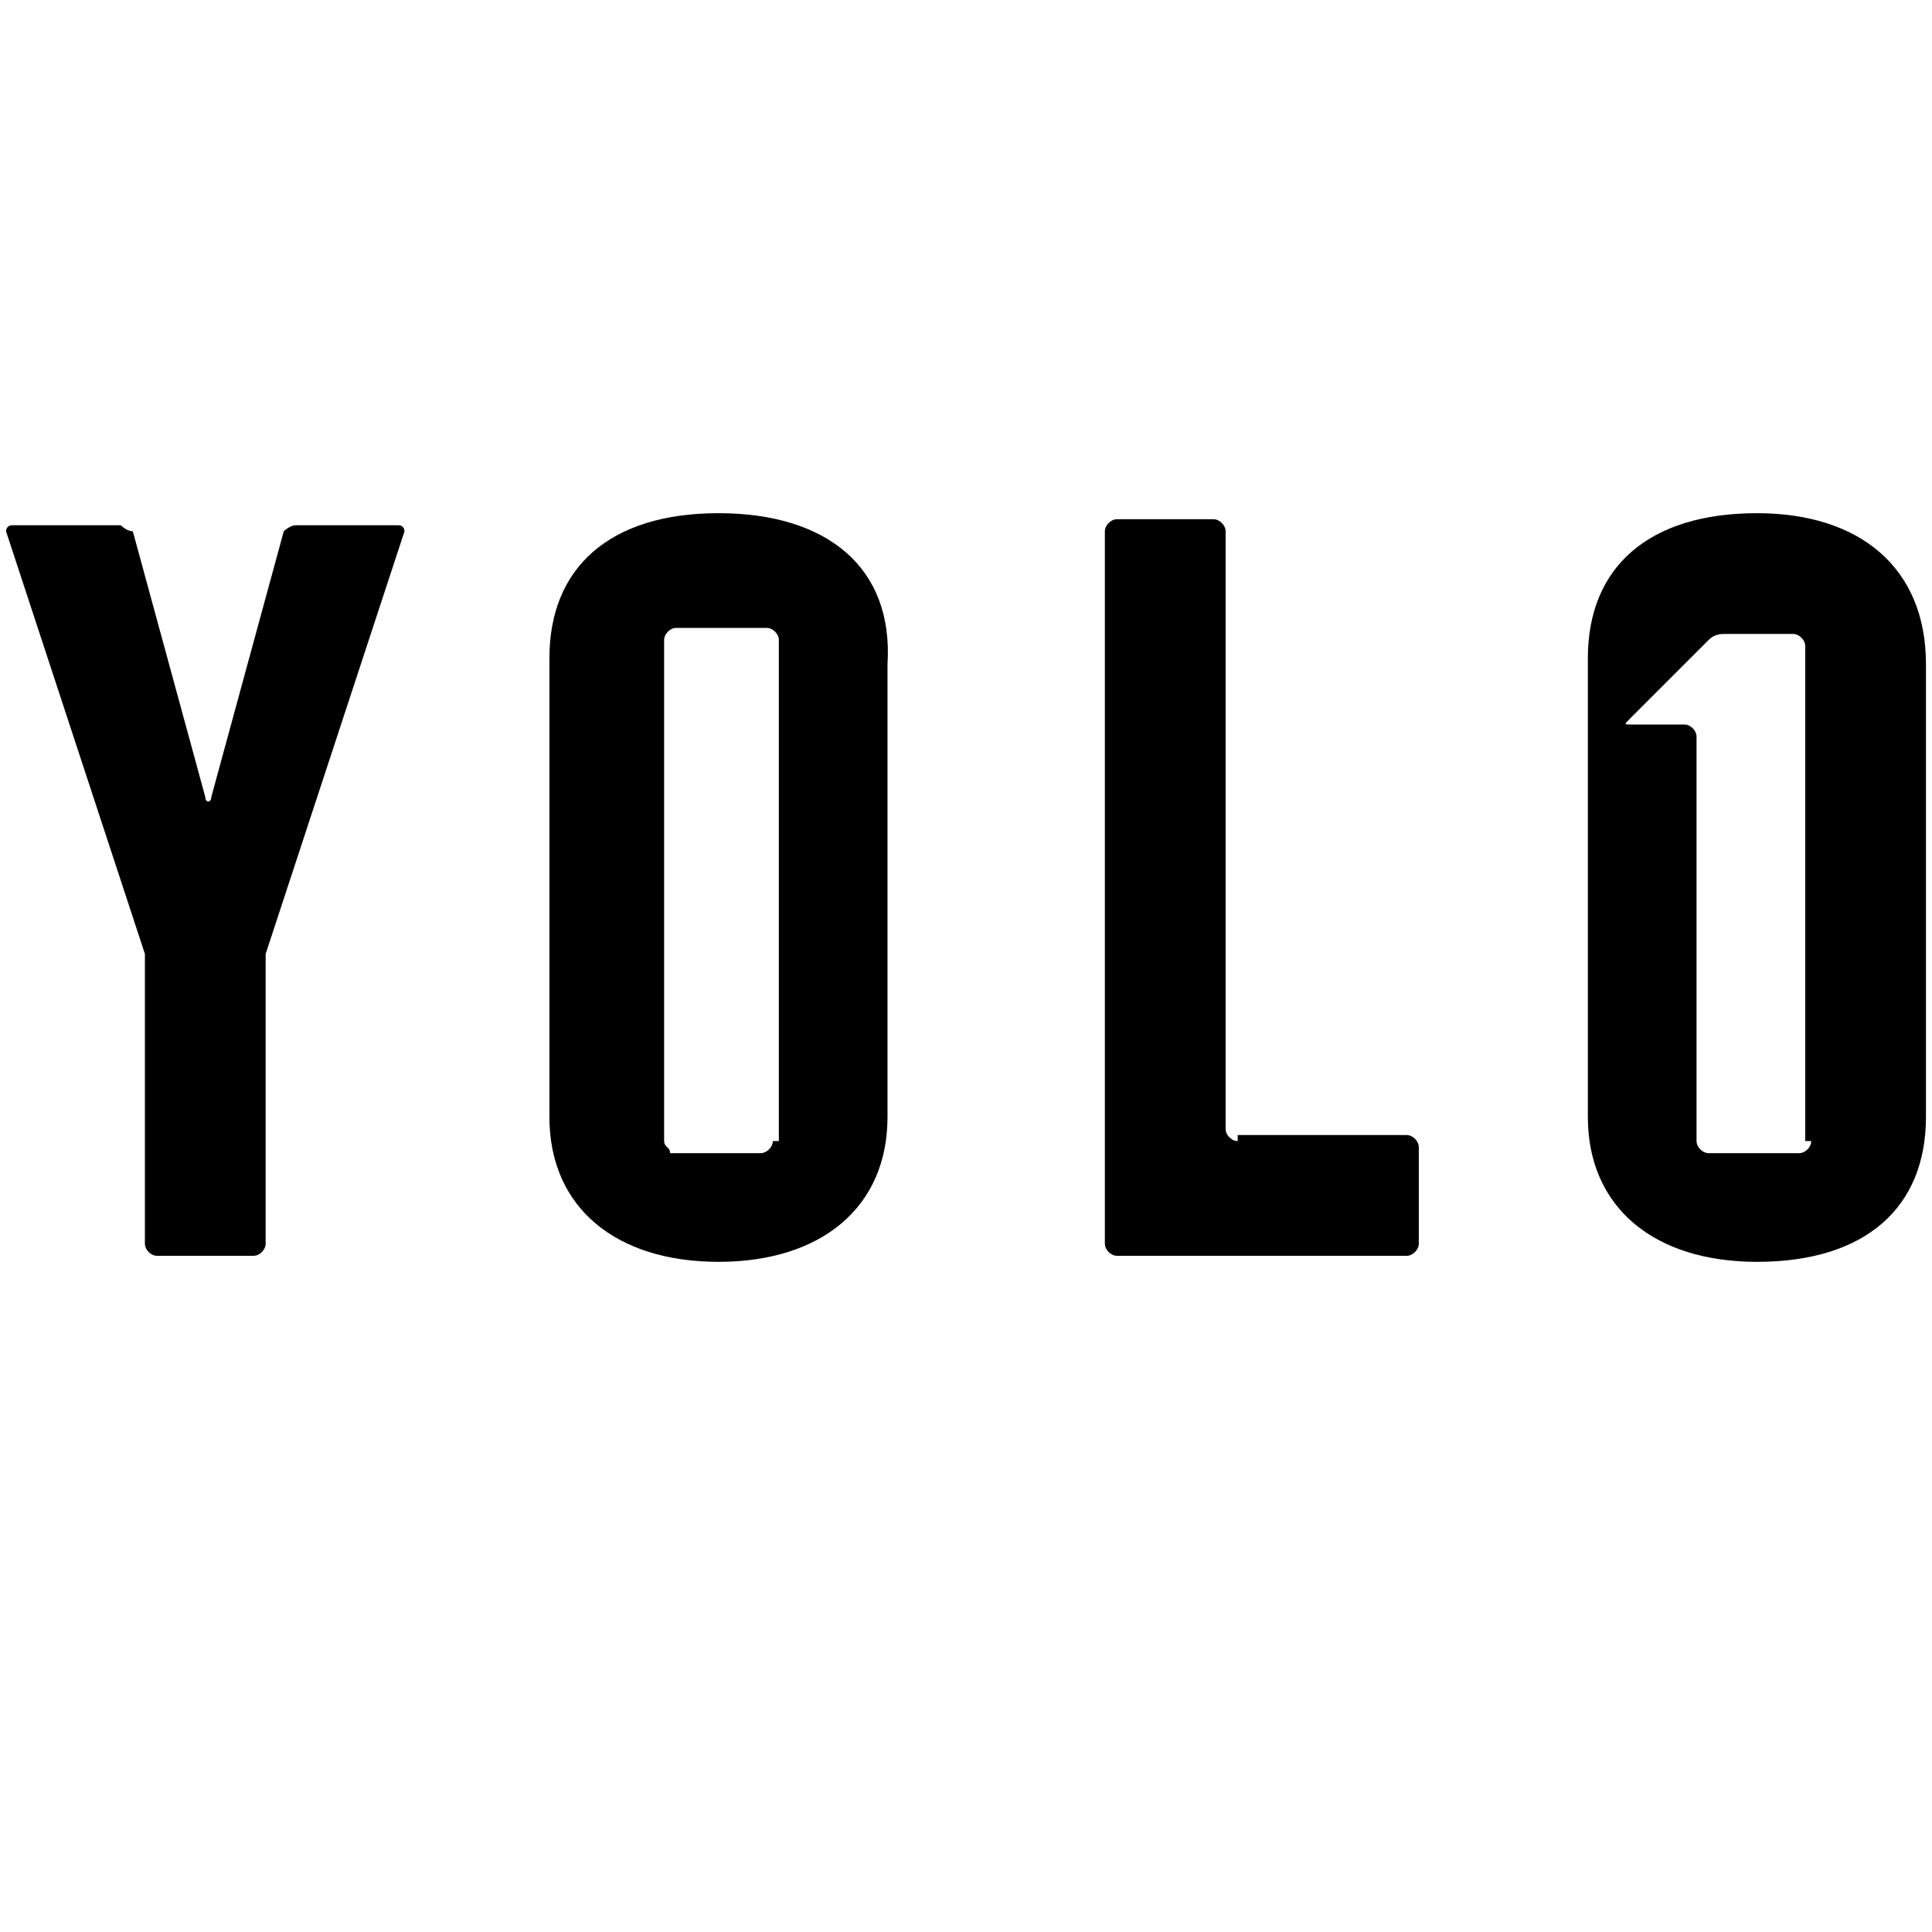 <?xml version="1.0" encoding="UTF-8"?>
<svg data-bbox="0.1 8.5 31.8 12.4" viewBox="0 0 32 32" xmlns="http://www.w3.org/2000/svg" data-type="shape">
    <g>
        <path d="M20.5 18.9c-.1 0-.2-.1-.2-.2V8.8c0-.1-.1-.2-.2-.2h-1.6c-.1 0-.2.1-.2.2v11.8c0 .1.1.2.2.2h4.8c.1 0 .2-.1.2-.2V19c0-.1-.1-.2-.2-.2h-2.8z"/>
        <path d="M11.9 8.5c-1.8 0-2.8.9-2.8 2.4v7.6c0 1.5 1.1 2.4 2.8 2.4s2.8-.9 2.8-2.4V11c.1-1.6-1-2.5-2.8-2.5zm.9 10.4c0 .1-.1.2-.2.2h-1.5c0-.1-.1-.1-.1-.2v-8.3c0-.1.1-.2.2-.2h1.5c.1 0 .2.1.2.2v8.3z"/>
        <path d="M29.1 8.5c-1.8 0-2.8.9-2.8 2.4v7.6c0 1.5 1.1 2.4 2.8 2.4 1.8 0 2.8-.9 2.8-2.4V11c0-1.6-1.1-2.5-2.8-2.5zm.9 10.4c0 .1-.1.2-.2.2h-1.5c-.1 0-.2-.1-.2-.2v-6.7c0-.1-.1-.2-.2-.2H27c-.1 0-.1 0 0-.1l1.3-1.3c.1-.1.2-.1.3-.1h1.1c.1 0 .2.1.2.2v8.2z"/>
        <path d="M6.6 8.7H4.9c-.1 0-.2.1-.2.1l-1.2 4.4c0 .1-.1.1-.1 0L2.2 8.8c-.1 0-.2-.1-.2-.1H.2c-.1 0-.1.1-.1.1l2.3 7v4.8c0 .1.1.2.2.2h1.6c.1 0 .2-.1.2-.2v-4.8l2.3-7s0-.1-.1-.1z"/>
    </g>
</svg>
